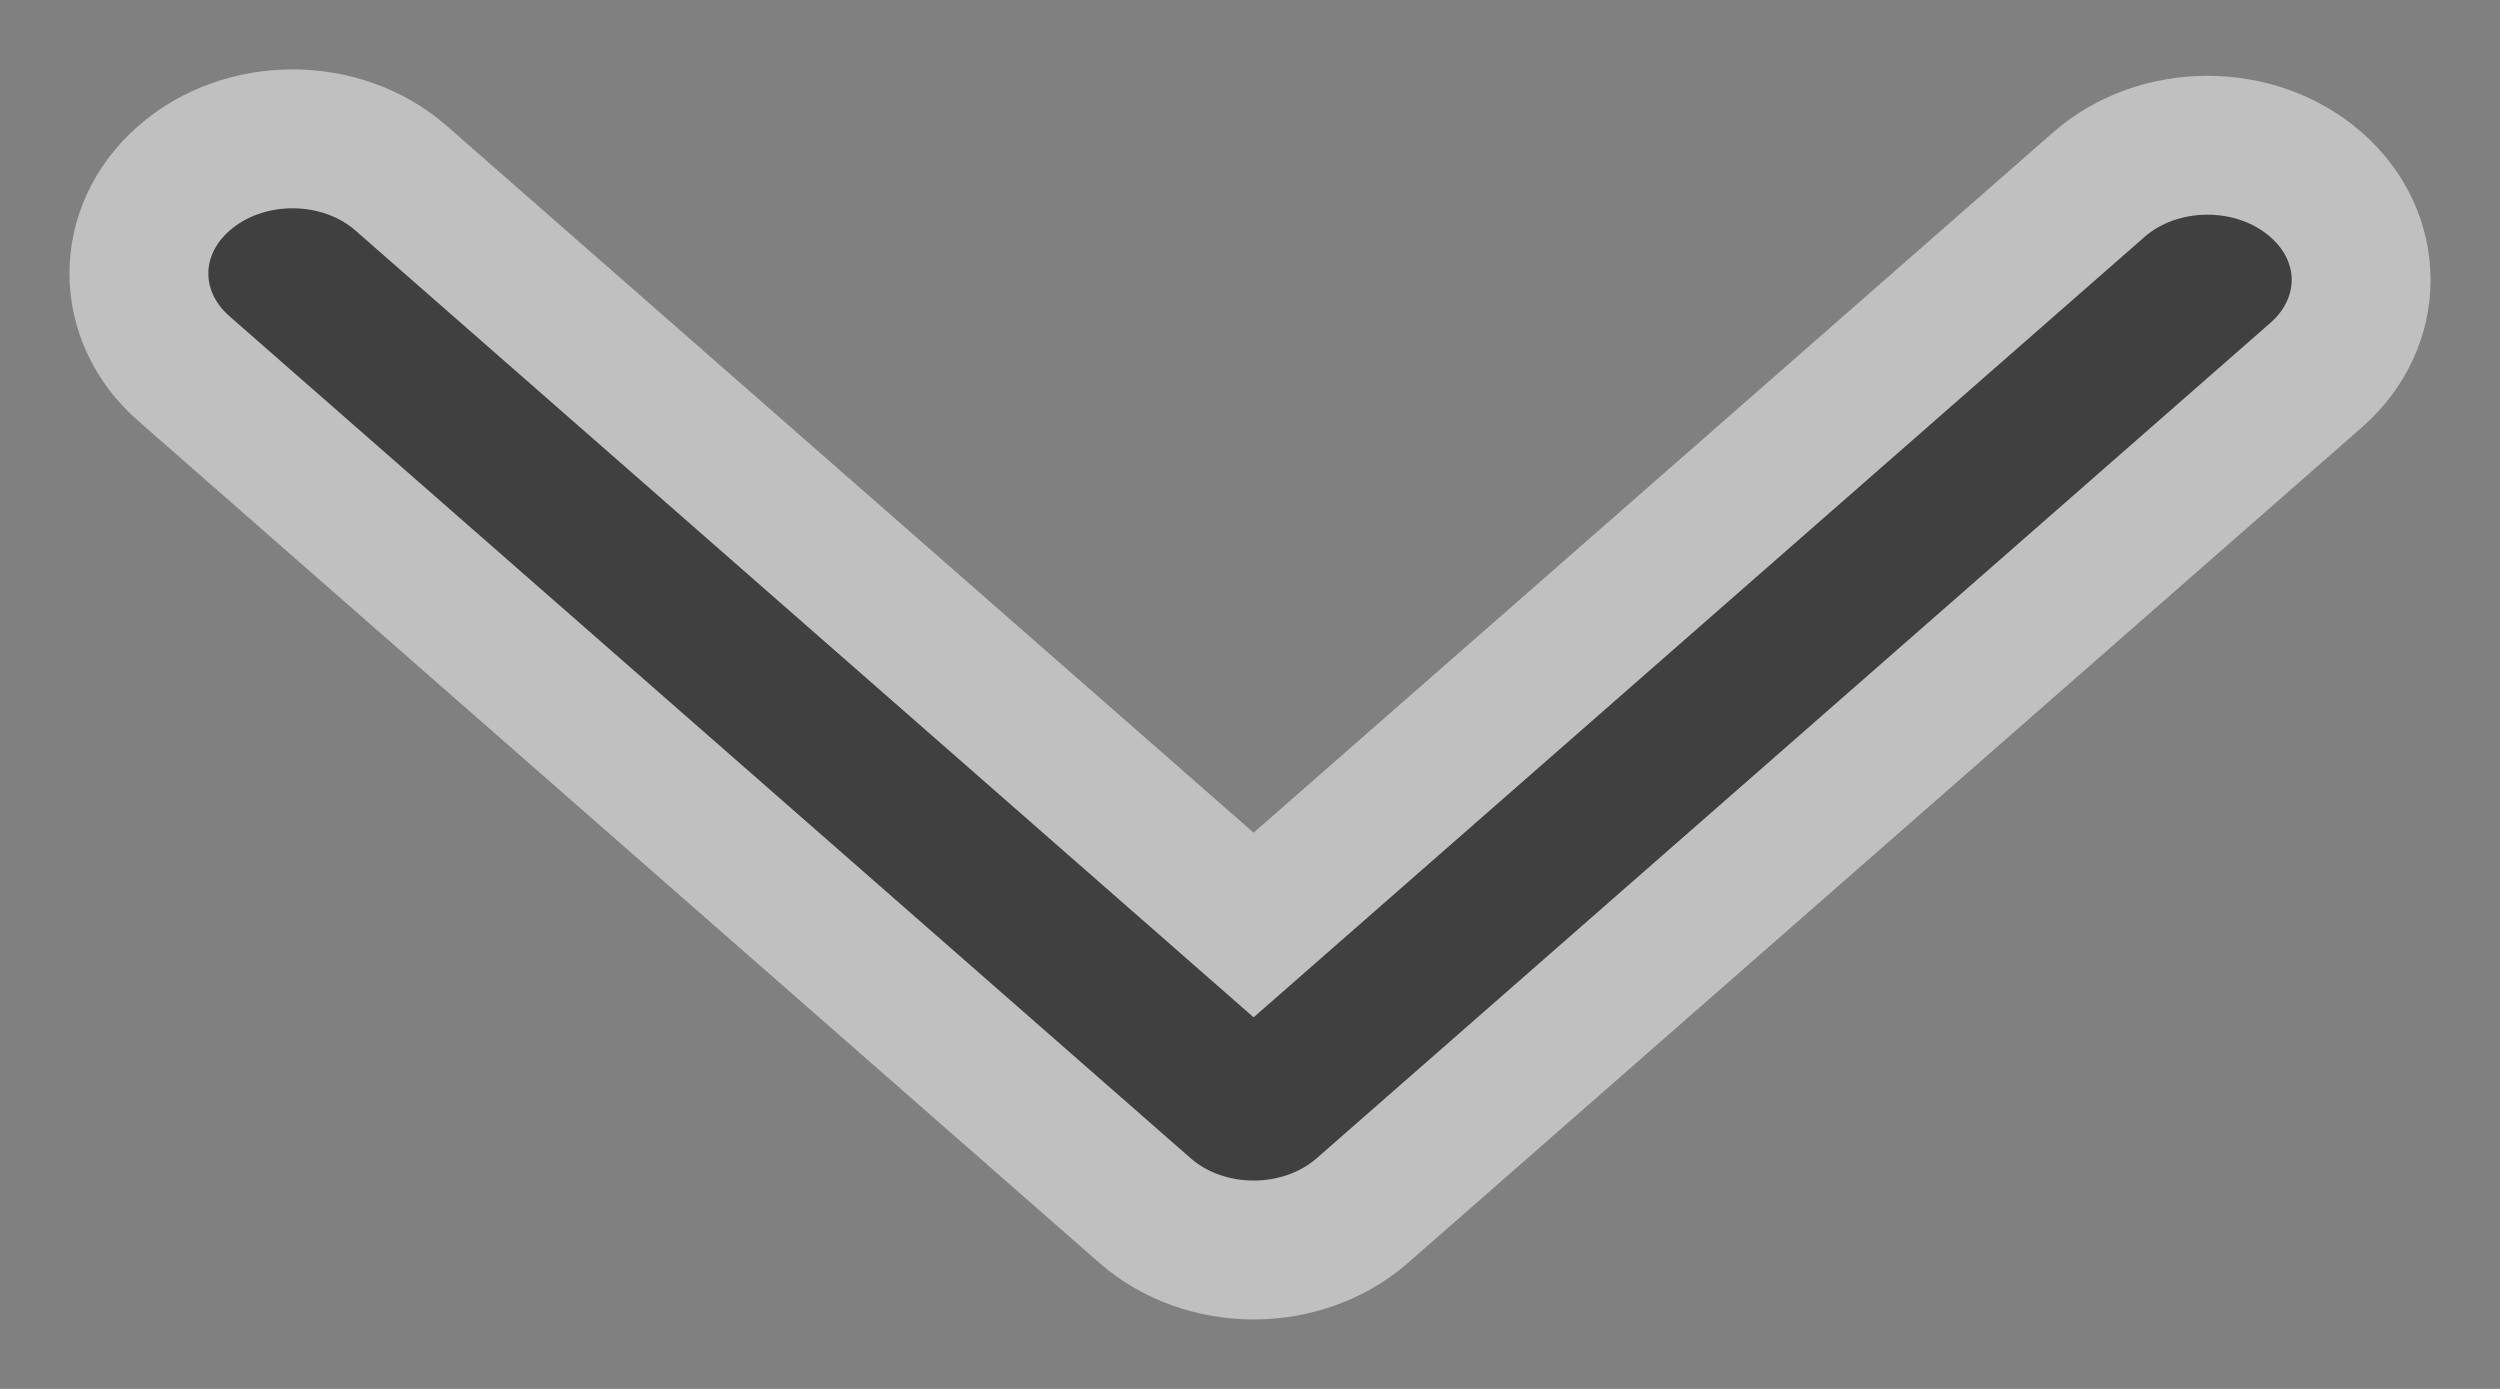 <svg width="18" height="10" viewBox="0 0 18 10" fill="none" xmlns="http://www.w3.org/2000/svg">
<rect x="0" y="0" width="18" height="10" fill="#808080" stroke="none"/>
<g opacity="0.5">
<path fill-rule="evenodd" clip-rule="evenodd" d="M9.026 6.66L15.111 1.33C15.543 0.951 16.244 0.951 16.676 1.33C17.108 1.708 17.108 2.322 16.676 2.701L9.809 8.716C9.593 8.905 9.309 9 9.026 9C8.743 9 8.46 8.905 8.244 8.716L1.324 2.654C0.892 2.276 0.892 1.662 1.324 1.284C1.756 0.905 2.457 0.905 2.889 1.284L9.026 6.66Z" fill="black" stroke="white"/>
</g>
</svg>
